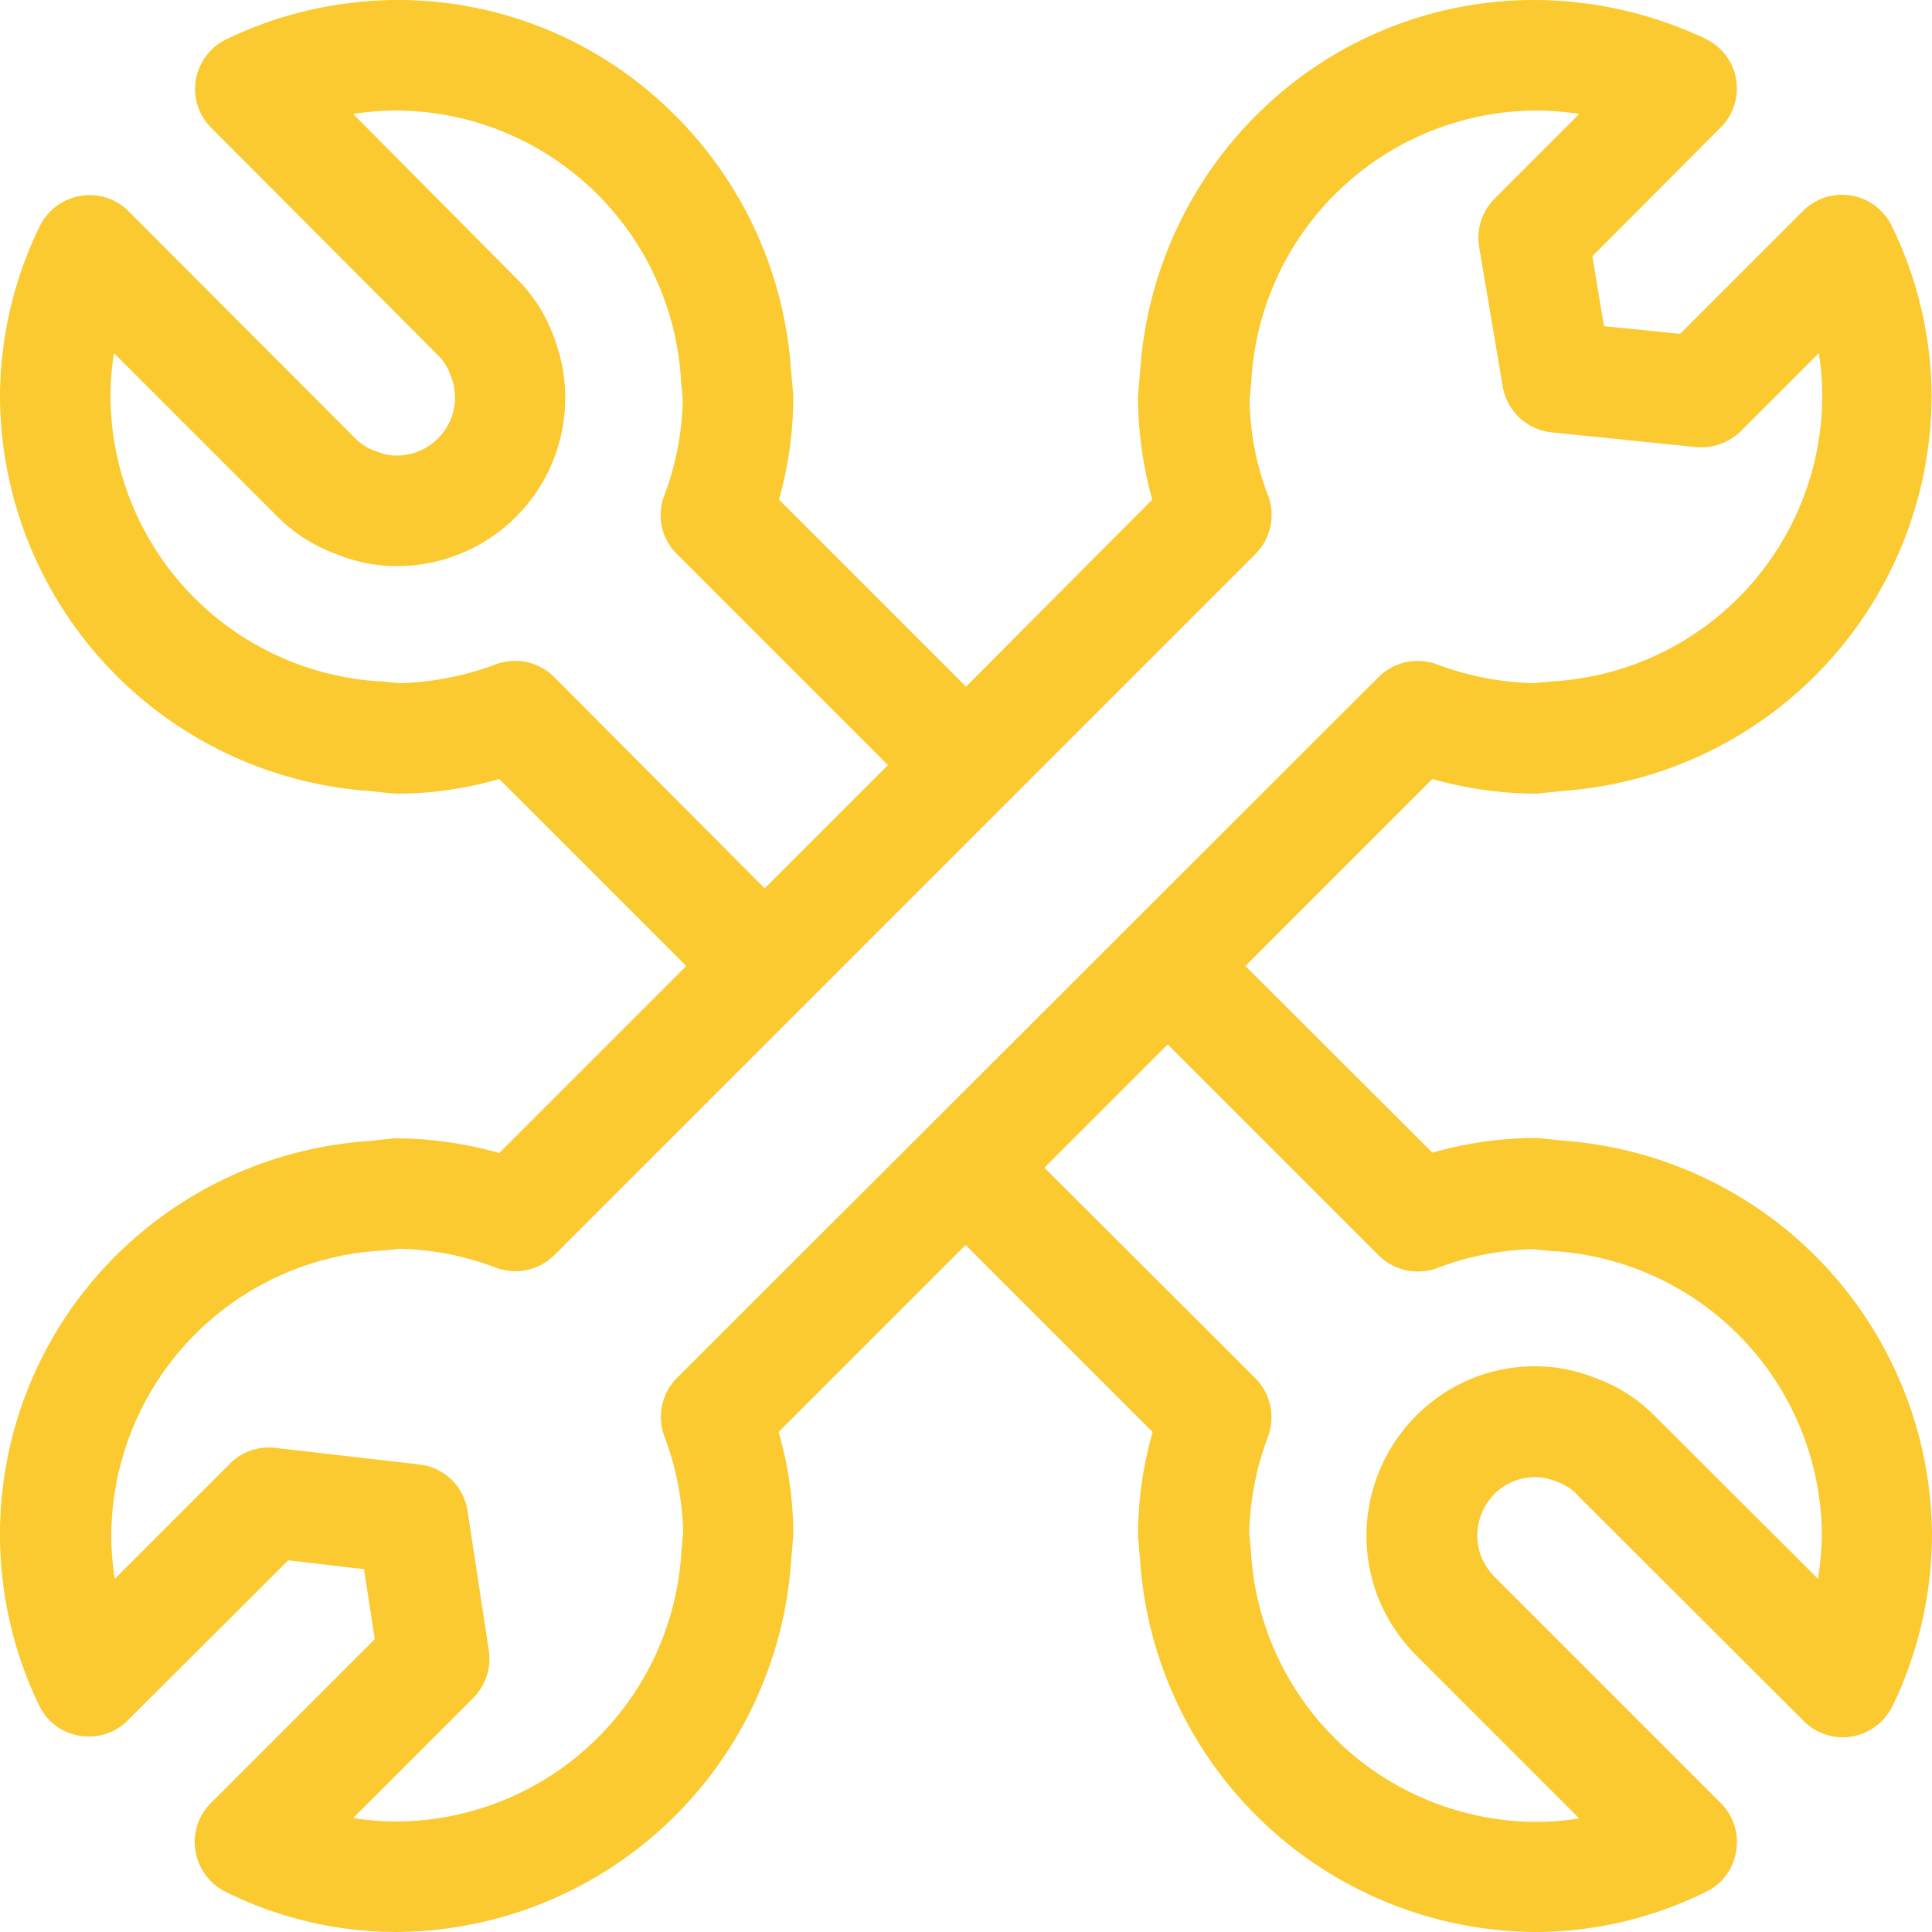 <svg xmlns="http://www.w3.org/2000/svg" width="50" height="50" viewBox="0 0 50 50">
  <path id="tecnici-certificati" d="M40.45,29.52l-.57-.06c-.05,0-.09-.01-.14-.01a9.9,9.9,0,0,0-2.67.38L32.23,25l4.84-4.84a9.921,9.921,0,0,0,2.65.38.66.66,0,0,0,.14-.01l.58-.06a10.283,10.283,0,0,0,9.55-10.21,10.141,10.141,0,0,0-1.03-4.41,1.429,1.429,0,0,0-2.3-.39L43.48,8.64l-1.97-.2-.3-1.81L44.53,3.3a1.424,1.424,0,0,0-.4-2.3,10.4,10.4,0,0,0-4.41-1,10.151,10.151,0,0,0-7.01,2.79,10.325,10.325,0,0,0-3.2,6.77l-.05.57c0,.04-.01.09-.01.13a10.174,10.174,0,0,0,.37,2.67L25,17.77l-4.84-4.84a9.826,9.826,0,0,0,.37-2.67.57.57,0,0,0-.01-.13l-.05-.57a10.279,10.279,0,0,0-3.2-6.77A10.1,10.1,0,0,0,10.28,0,10.26,10.26,0,0,0,5.87,1.01a1.437,1.437,0,0,0-.8,1.05,1.407,1.407,0,0,0,.4,1.25L11.34,9.2l.02.02a1.269,1.269,0,0,1,.3.49c0,.01.01.02.01.03a1.487,1.487,0,0,1-.33,1.6,1.507,1.507,0,0,1-1.07.45,1.28,1.28,0,0,1-.48-.09c-.01,0-.02-.01-.03-.01a1.42,1.42,0,0,1-.53-.31l-.02-.02L3.33,5.47a1.416,1.416,0,0,0-1.25-.4,1.437,1.437,0,0,0-1.05.78A10.141,10.141,0,0,0,0,10.26,10.283,10.283,0,0,0,9.55,20.47l.58.06c.05,0,.09.01.14.01a9.483,9.483,0,0,0,2.65-.38L17.76,25l-4.84,4.84a9.9,9.9,0,0,0-2.67-.38.615.615,0,0,0-.14.01l-.57.06a10.268,10.268,0,0,0-6.76,3.19A10.177,10.177,0,0,0,1.01,44.13a1.4,1.4,0,0,0,1.05.79,1.416,1.416,0,0,0,1.25-.4l4.15-4.14,1.96.23.28,1.81L5.46,46.66a1.416,1.416,0,0,0-.4,1.25,1.437,1.437,0,0,0,.78,1.05A9.951,9.951,0,0,0,10.25,50a10.3,10.3,0,0,0,10.22-9.56l.05-.59c0-.04.01-.09.01-.13a9.551,9.551,0,0,0-.38-2.66l4.84-4.84,4.84,4.84a9.88,9.88,0,0,0-.38,2.66.57.57,0,0,0,.01.13l.05.59A10.318,10.318,0,0,0,39.74,50a9.982,9.982,0,0,0,4.41-1.04,1.39,1.39,0,0,0,.78-1.05,1.416,1.416,0,0,0-.4-1.25L38.67,40.8l-.02-.02a1.734,1.734,0,0,1-.33-.53,1.535,1.535,0,0,1,.34-1.57l.01-.01a1.478,1.478,0,0,1,1.07-.44,1.4,1.4,0,0,1,.51.1,1.508,1.508,0,0,1,.53.31c.01.01.02.02.02.03l5.88,5.87a1.424,1.424,0,0,0,1.25.4,1.449,1.449,0,0,0,1.05-.79A10.272,10.272,0,0,0,50,39.74a10.294,10.294,0,0,0-9.55-10.22Zm-26.11-12a1.43,1.43,0,0,0-1.5-.33,7.629,7.629,0,0,1-2.5.49l-.53-.05H9.77a7.418,7.418,0,0,1-6.91-7.36,7.079,7.079,0,0,1,.09-1.13l4.22,4.22a4.18,4.18,0,0,0,1.56.99,4.061,4.061,0,0,0,1.54.3,4.35,4.35,0,0,0,4.08-5.88,4.064,4.064,0,0,0-1-1.58L9.14,2.95a7.173,7.173,0,0,1,1.13-.09,7.416,7.416,0,0,1,7.35,6.91v.04l.05.52a7.478,7.478,0,0,1-.48,2.5,1.408,1.408,0,0,0,.33,1.51l5.46,5.46-3.19,3.19Zm2.85,19.64a7.532,7.532,0,0,1,.49,2.5l-.05.54v.03a7.418,7.418,0,0,1-7.36,6.91,7.079,7.079,0,0,1-1.13-.09l3.11-3.11a1.434,1.434,0,0,0,.4-1.23L12.1,39.1a1.422,1.422,0,0,0-1.25-1.2l-3.73-.43a1.421,1.421,0,0,0-1.17.41L2.97,40.86a7.3,7.3,0,0,1-.09-1.14,7.423,7.423,0,0,1,6.91-7.35h.04l.51-.05a7.345,7.345,0,0,1,2.5.49,1.436,1.436,0,0,0,1.51-.33L32.49,14.34a1.436,1.436,0,0,0,.33-1.51,7.151,7.151,0,0,1-.48-2.5l.05-.52V9.77a7.416,7.416,0,0,1,7.35-6.91,7.079,7.079,0,0,1,1.13.09L38.68,5.14a1.444,1.444,0,0,0-.4,1.25L38.89,10a1.433,1.433,0,0,0,1.27,1.19l3.73.38a1.467,1.467,0,0,0,1.16-.41l2.02-2.02a7.079,7.079,0,0,1,.09,1.13,7.419,7.419,0,0,1-6.91,7.36h-.04l-.53.05a7.629,7.629,0,0,1-2.5-.49,1.439,1.439,0,0,0-1.5.33L17.52,35.66A1.434,1.434,0,0,0,17.19,37.16Zm29.86,3.7-4.22-4.21a4.1,4.1,0,0,0-1.55-.99,4.137,4.137,0,0,0-1.54-.3,4.309,4.309,0,0,0-3.09,1.28,4.393,4.393,0,0,0-1.02,4.61c.01.03.02.05.03.08a4.5,4.5,0,0,0,.99,1.51l4.22,4.22a7.079,7.079,0,0,1-1.13.09,7.419,7.419,0,0,1-7.36-6.91v-.03l-.05-.54a7.532,7.532,0,0,1,.49-2.5,1.434,1.434,0,0,0-.33-1.5l-5.46-5.45,3.19-3.19,5.46,5.46a1.447,1.447,0,0,0,1.51.33,7.345,7.345,0,0,1,2.5-.49l.51.05h.04a7.409,7.409,0,0,1,6.91,7.35A8.777,8.777,0,0,1,47.05,40.86Z" fill="#faca30"/>
</svg>
